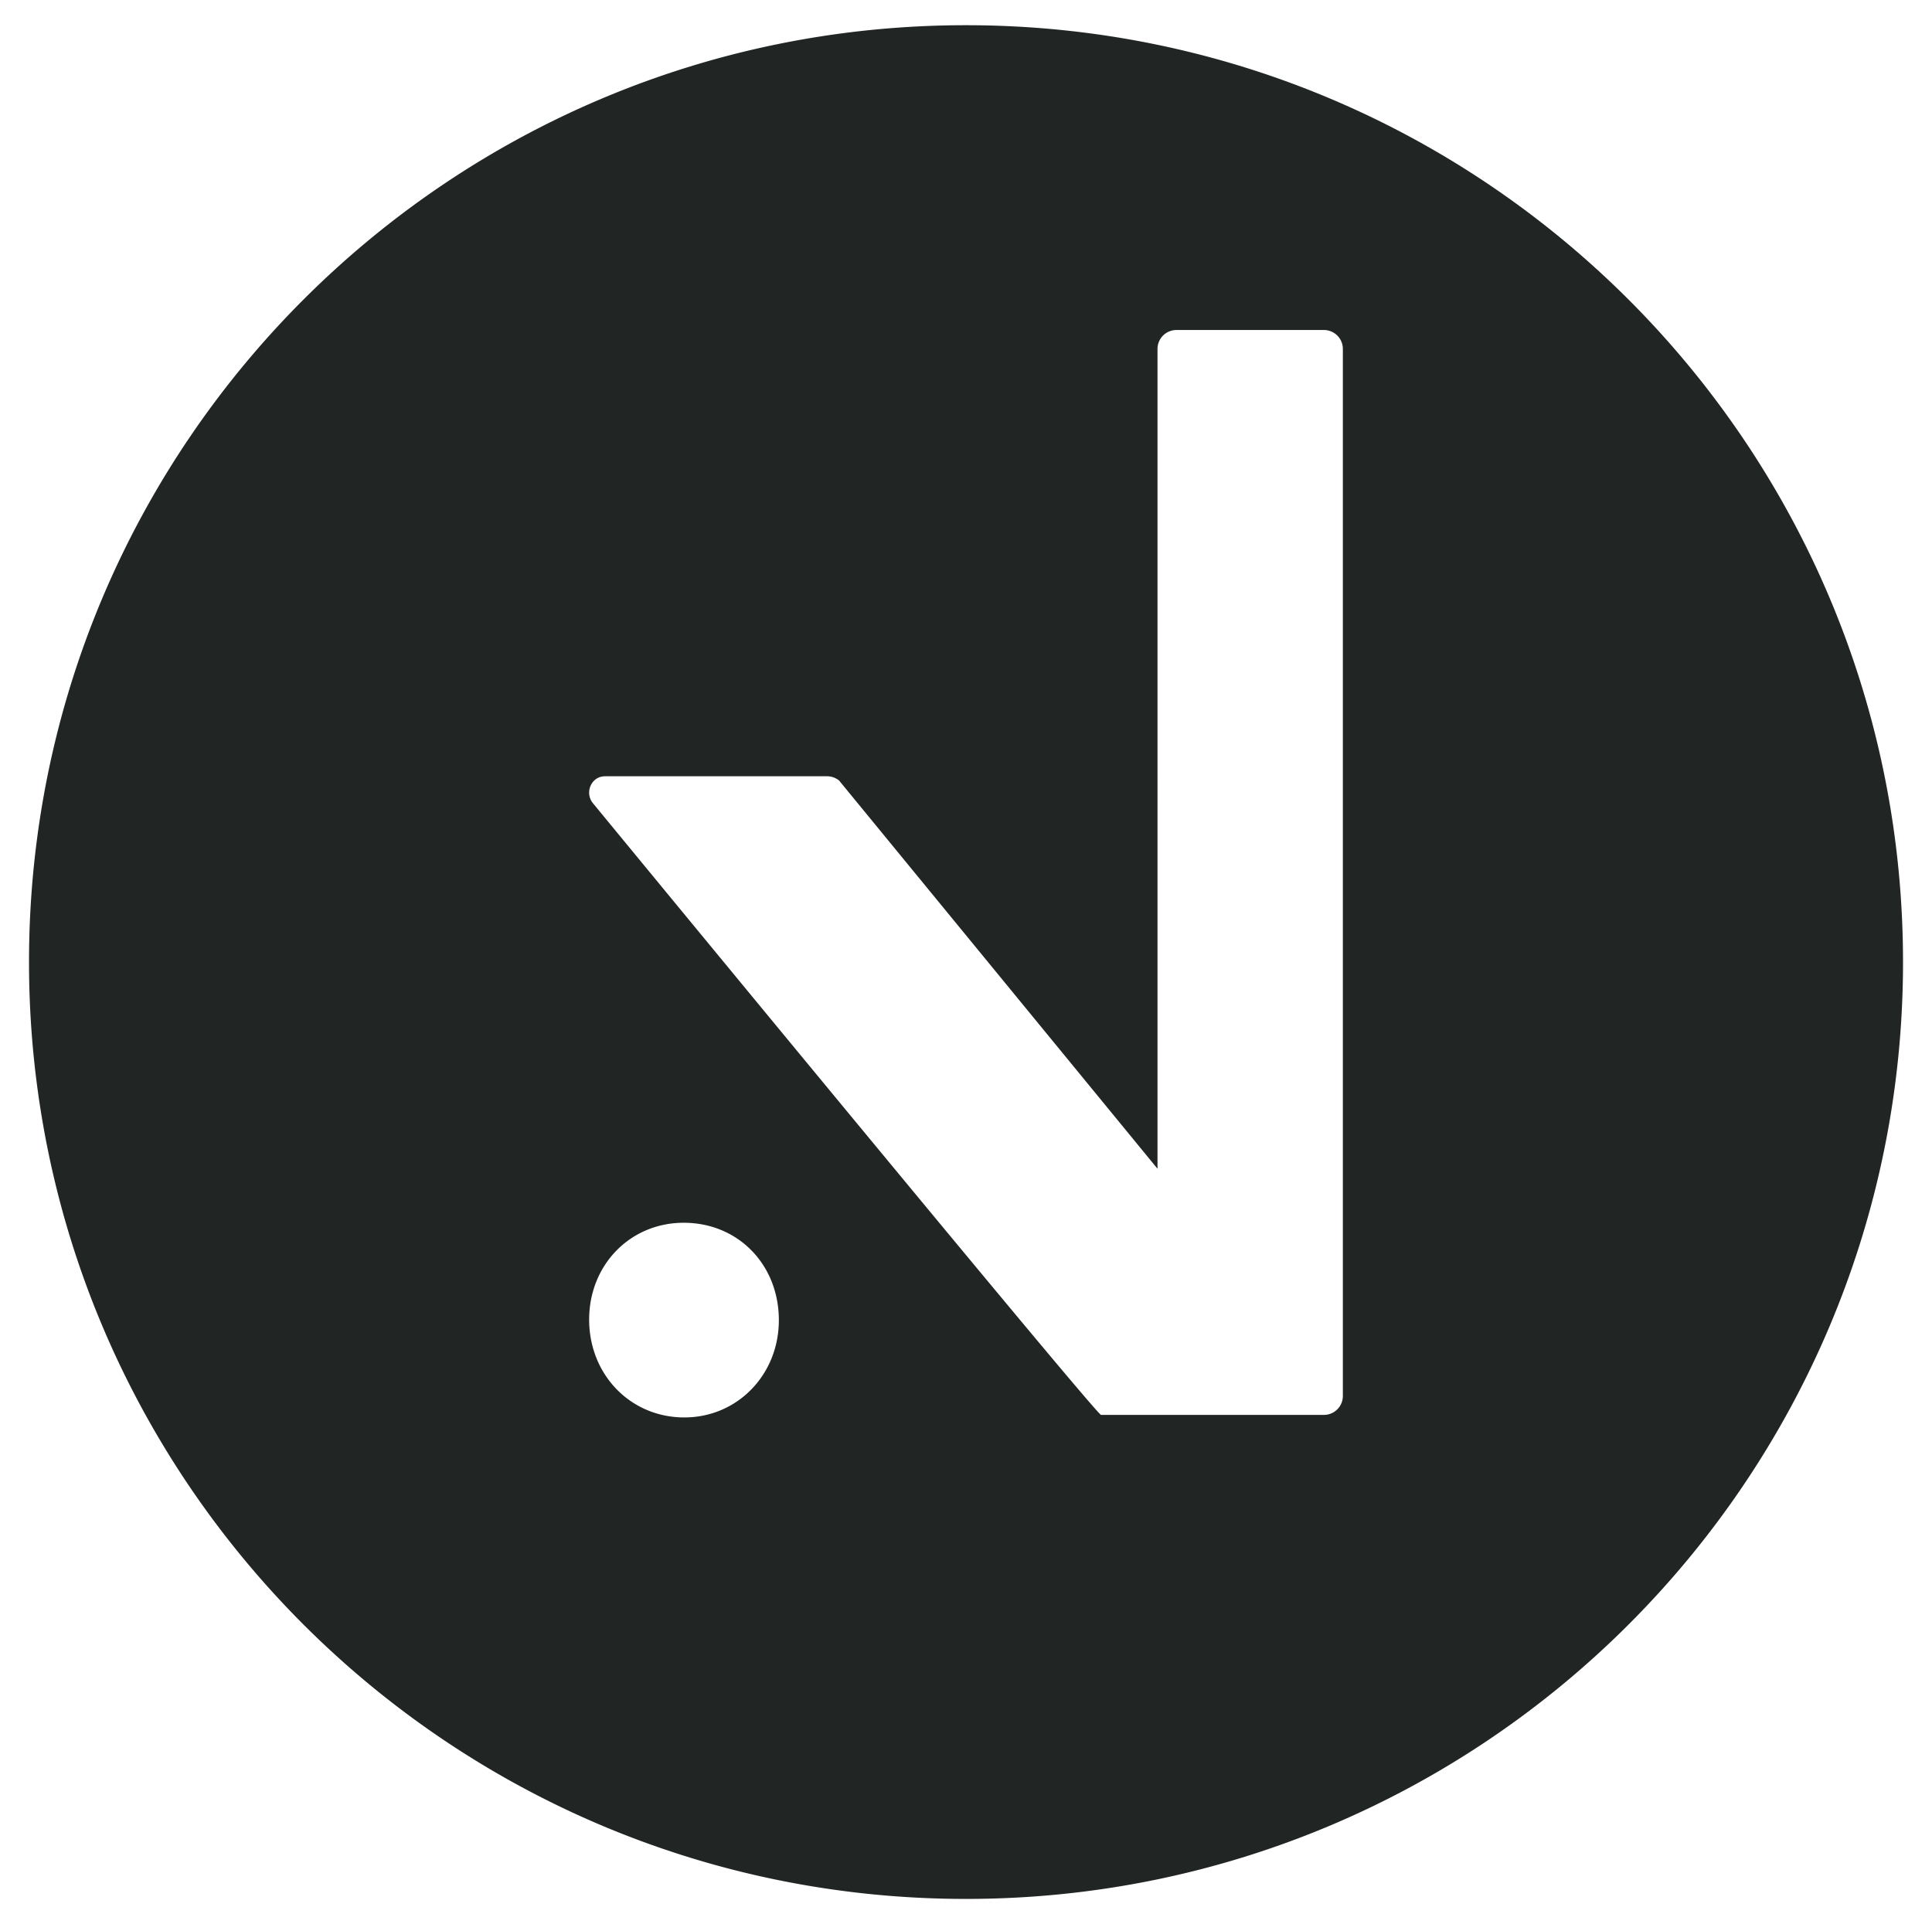 <svg xmlns="http://www.w3.org/2000/svg" data-name="Calque 1" viewBox="0 0 594.67 592.33"><path d="M297.33 7.76c-159.28 0-288.4 129.12-288.4 288.4s129.12 288.41 288.41 288.41 288.41-129.12 288.41-288.41S456.62 7.76 297.33 7.76Zm-86.79 428.59c-16.47-.05-29.16-13.12-29.2-30.06-.03-16.94 12.7-29.94 29.24-29.87 16.64.07 29.12 12.88 29.15 29.93.03 16.86-12.8 30.05-29.19 30Zm202.79-6.61a5.83 5.83 0 0 1-5.83 5.83h-68.6c-1.45 0-138-165.94-156.39-188.3-2.54-3.08-.72-7.92 3.26-8.28.17-.02.35-.02.53-.02h68.28c1.35 0 2.66.47 3.7 1.32l98 119.5V107.42a5.83 5.83 0 0 1 5.83-5.83h45.39a5.83 5.83 0 0 1 5.83 5.83v322.31Z" style="fill:#212524;stroke-width:0"/></svg>